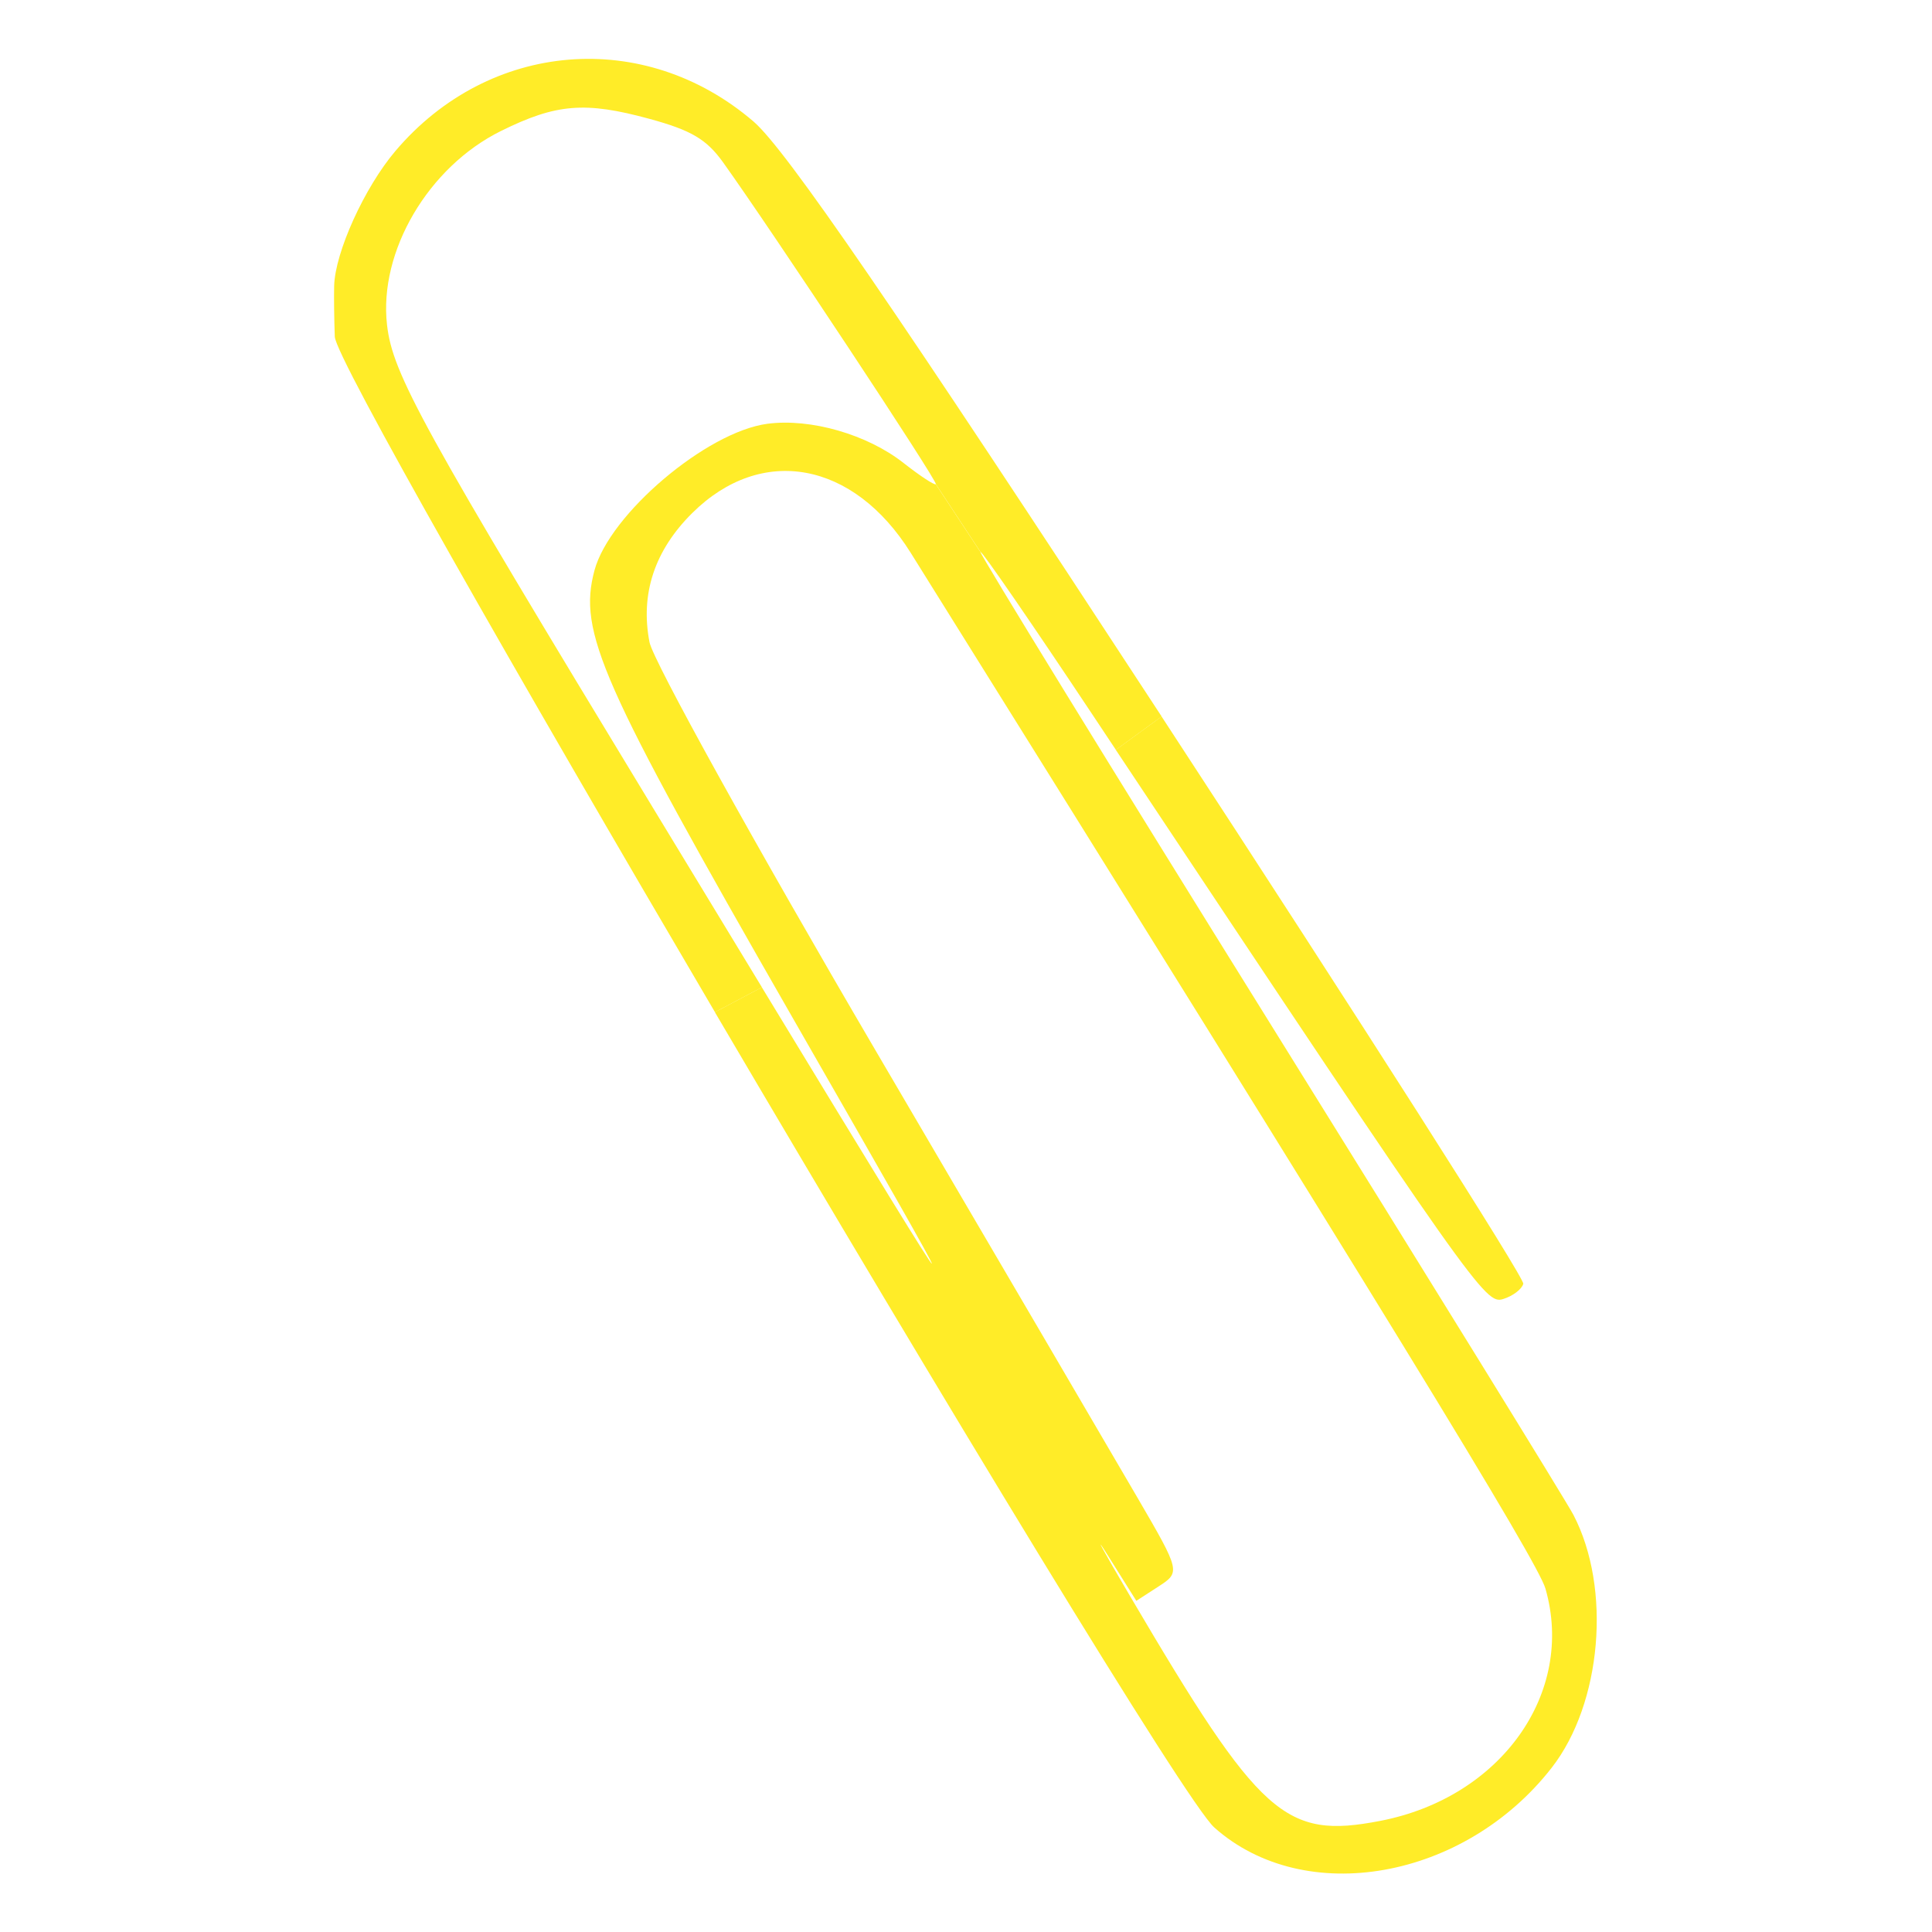 <?xml version="1.0" encoding="UTF-8"?> <svg xmlns="http://www.w3.org/2000/svg" width="49" height="49" viewBox="0 0 49 49" fill="none"><path fill-rule="evenodd" clip-rule="evenodd" d="M29.46 18.172L28.299 19.018C37.435 32.763 37.674 33.086 38.122 32.947C38.367 32.872 38.597 32.698 38.634 32.56C38.671 32.423 34.543 25.948 29.46 18.172ZM24.869 14.004L23.734 12.281C23.692 12.306 23.324 12.063 22.916 11.742C21.996 11.018 20.56 10.604 19.463 10.748C17.92 10.952 15.461 13.037 15.077 14.467C14.659 16.03 15.22 17.299 20.069 25.754C24.711 33.847 25.18 34.685 19.322 25.04L18.131 25.671C23.841 35.385 30.099 45.727 30.798 46.35C33.093 48.393 37.144 47.674 39.356 44.832C40.625 43.202 40.876 40.283 39.906 38.421C39.729 38.082 36.267 32.472 32.213 25.956C28.159 19.439 24.854 14.061 24.869 14.004ZM22.197 26.626C19.14 21.409 16.564 16.757 16.473 16.288C16.236 15.063 16.601 13.959 17.558 13.011C19.313 11.271 21.645 11.697 23.098 14.021C35.071 33.193 38.996 39.597 39.196 40.29C39.957 42.937 38.07 45.59 35.005 46.182C32.586 46.649 31.961 46.088 28.673 40.501C27.963 39.295 27.706 38.824 28.101 39.455L28.82 40.601L29.384 40.236C29.942 39.875 29.938 39.854 28.852 37.99C28.25 36.956 25.255 31.842 22.197 26.626Z" fill="#FFEC28"></path><path d="M8.475 7.252C8.468 7.526 8.475 8.105 8.491 8.539C8.51 9.067 13.11 17.126 18.133 25.671L19.324 25.04C18.533 23.738 17.628 22.247 16.602 20.556C10.682 10.799 9.958 9.486 9.816 8.241C9.602 6.377 10.863 4.232 12.708 3.321C14.108 2.629 14.841 2.569 16.471 3.014C17.533 3.304 17.918 3.532 18.337 4.115C19.565 5.827 23.805 12.24 23.736 12.281L24.871 14.004C24.886 13.947 26.153 15.786 27.685 18.091L28.301 19.018L29.462 18.172C22.676 7.791 19.926 3.782 19.111 3.082C16.341 0.705 12.406 1.028 10.03 3.828C9.244 4.753 8.497 6.399 8.475 7.252Z" fill="#FFEC28"></path></svg> 